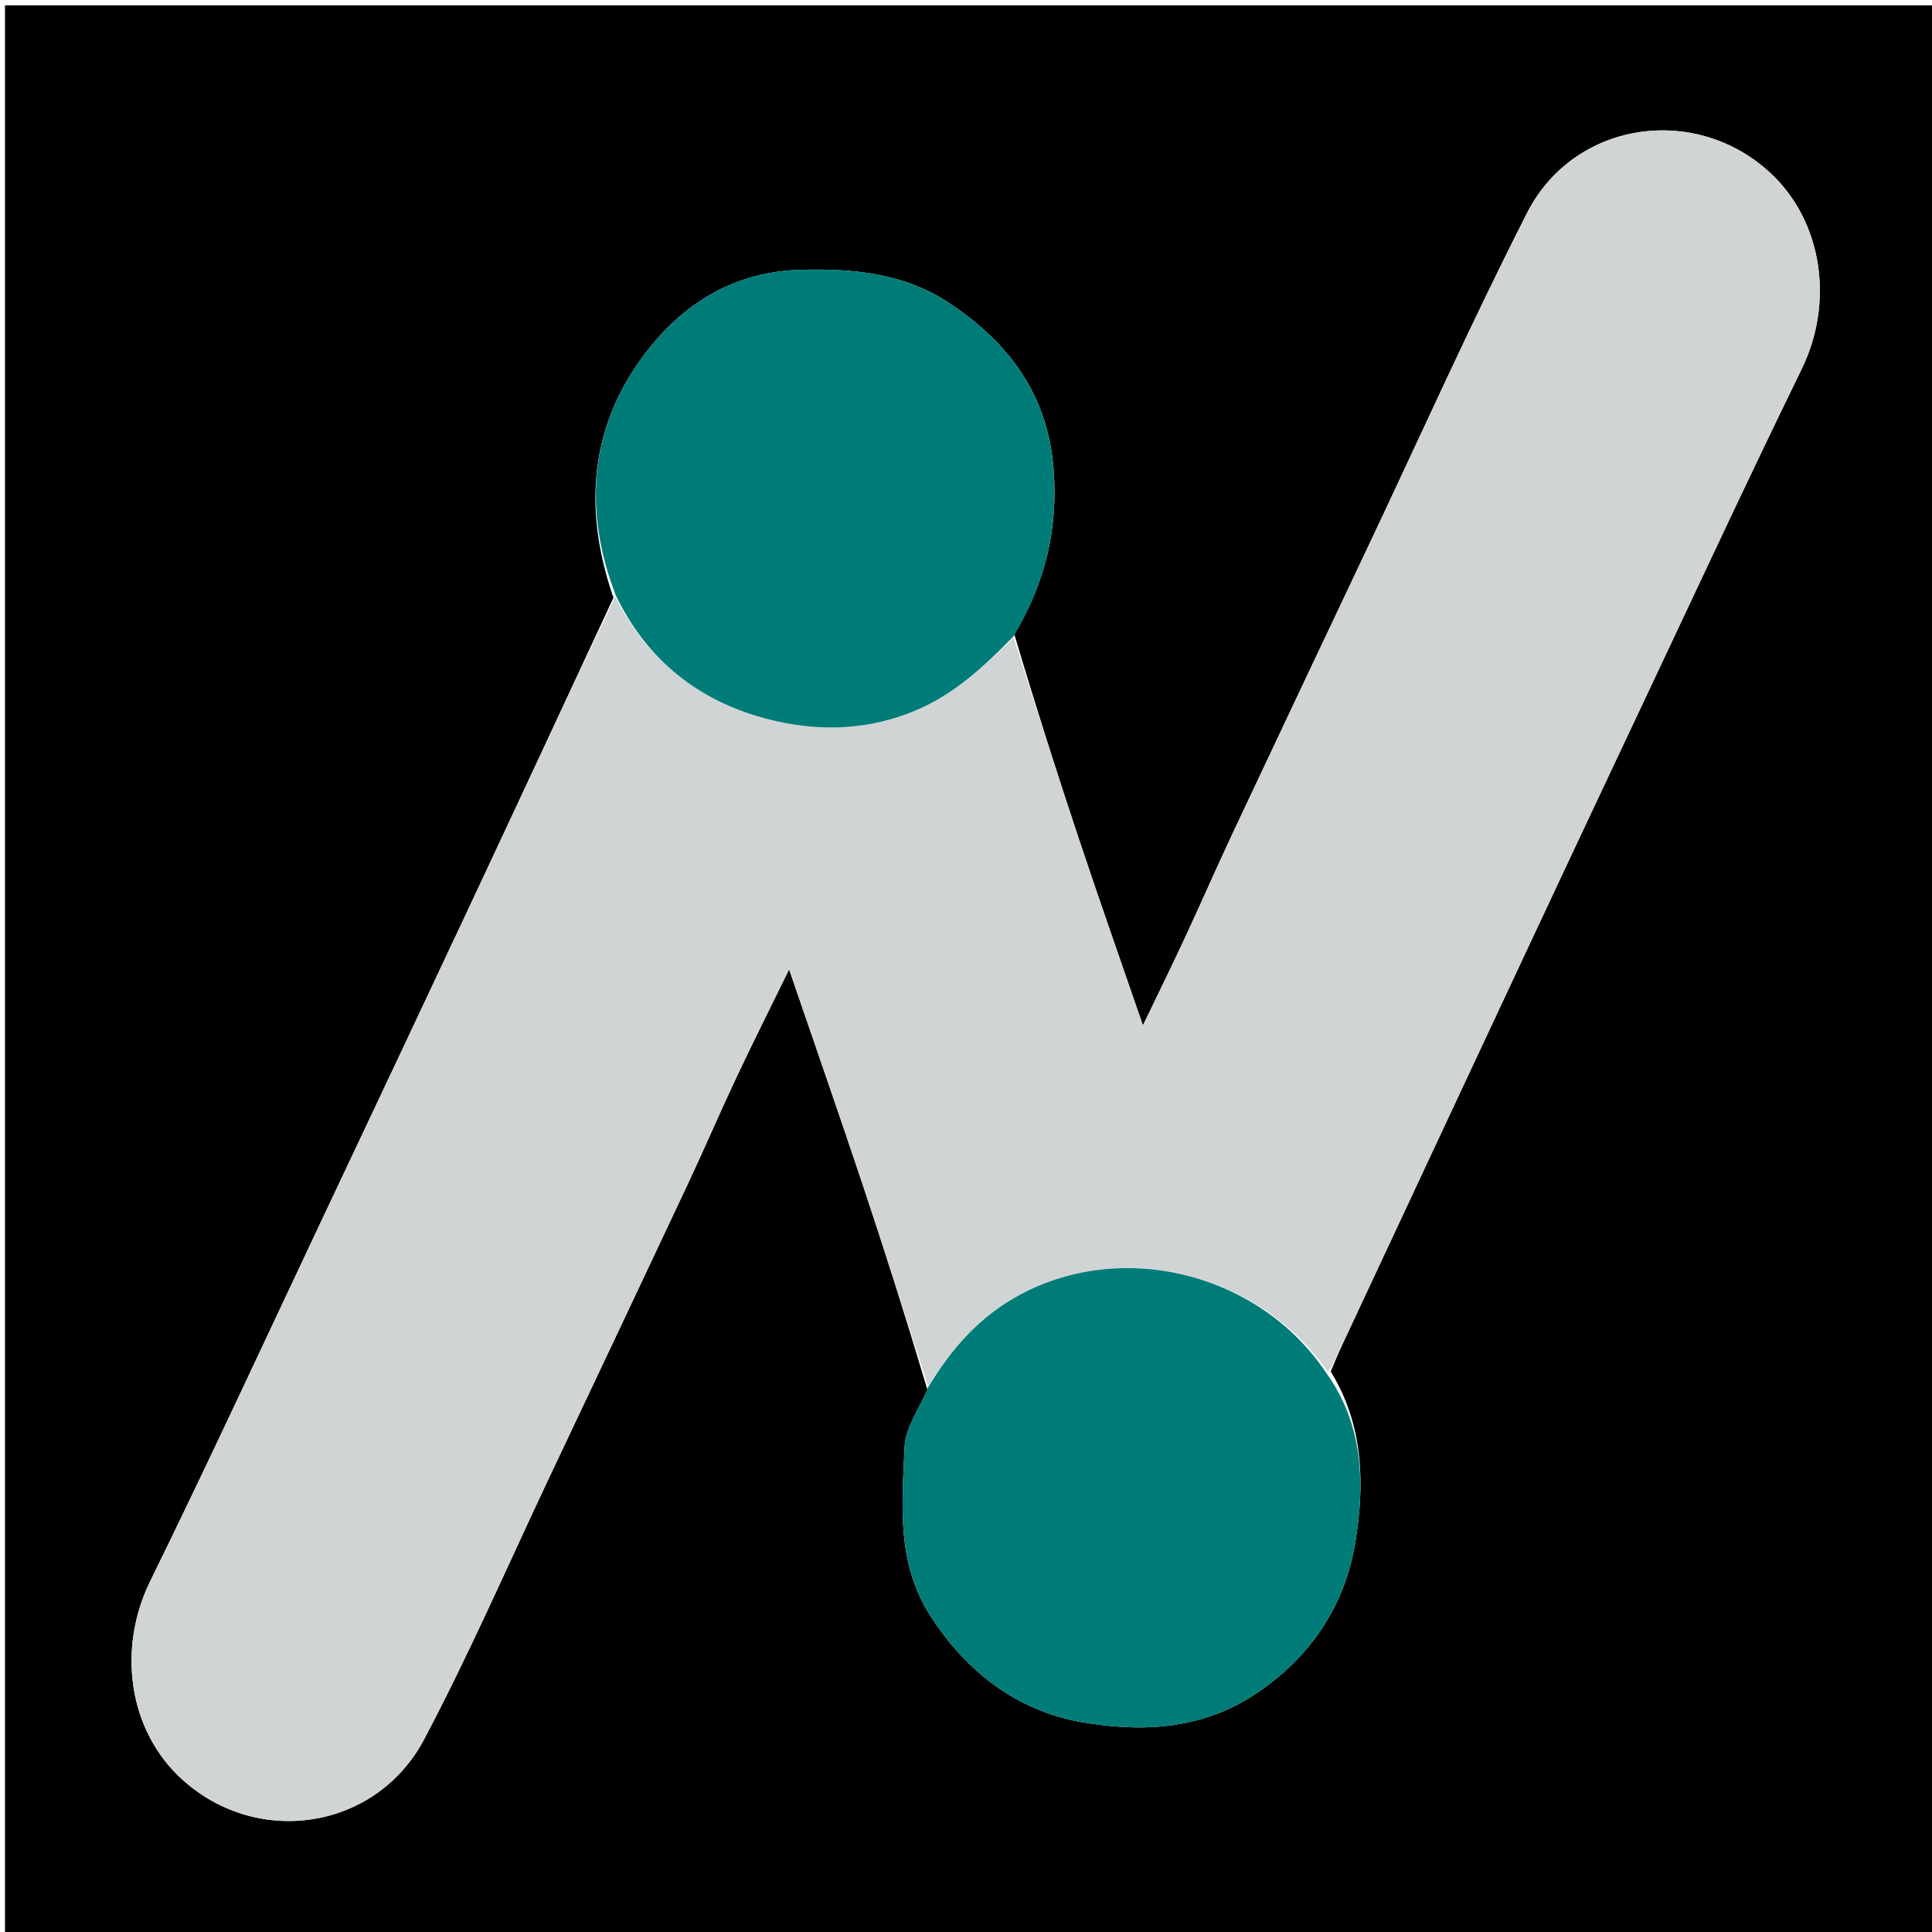 <svg version="1.1" id="Layer_1" xmlns="http://www.w3.org/2000/svg" xmlns:xlink="http://www.w3.org/1999/xlink" x="0px" y="0px"
	 width="100%" viewBox="0 0 400 400" enable-background="new 0 0 400 400" xml:space="preserve">
<path fill="#000000" opacity="1" stroke="none" 
	d="
M219,401 
	C146.023,401 73.545,401 1.034,401 
	C1.034,267.731 1.034,134.462 1.034,1.096 
	C134.227,1.096 267.455,1.096 400.841,1.096 
	C400.841,134.333 400.841,267.667 400.841,401 
	C340.462,401 279.981,401 219,401 
M127.009,123.76 
	C117.337,144.516 107.703,165.289 97.984,186.023 
	C87.709,207.943 77.37,229.833 67.028,251.722 
	C55.097,276.975 43.388,302.338 31.082,327.408 
	C24.334,341.154 26.393,358.187 37.782,368.472 
	C53.459,382.629 77.938,378.773 87.809,360.106 
	C97.231,342.288 105.271,323.738 113.901,305.502 
	C123.429,285.364 132.967,265.231 142.438,245.067 
	C145.866,237.769 149.031,230.347 152.469,223.055 
	C155.952,215.667 159.625,208.369 163.377,200.702 
	C168.591,215.926 173.688,230.512 178.578,245.168 
	C183.216,259.067 187.637,273.038 192,287.699 
	C190.352,291.639 187.46,295.525 187.289,299.527 
	C186.778,311.479 185.507,323.508 192.705,334.664 
	C200.269,346.387 210.823,354.226 223.798,356.519 
	C235.773,358.636 248.382,358.293 259.719,350.856 
	C271.378,343.208 278.456,332.327 280.593,319.405 
	C282.531,307.68 282.46,295.167 275.509,283.968 
	C276.267,282.194 276.973,280.396 277.789,278.649 
	C290.628,251.175 303.47,223.703 316.333,196.24 
	C323.449,181.048 330.581,165.863 337.748,150.695 
	C349.468,125.891 361.012,101 373.045,76.347 
	C379.678,62.757 377.493,45.892 366.398,35.686 
	C350.915,21.443 325.855,25.032 316.147,44.12 
	C304.522,66.976 294.025,90.406 283.051,113.592 
	C273.801,133.139 264.539,152.68 255.339,172.251 
	C251.912,179.543 248.696,186.934 245.295,194.238 
	C242.529,200.179 239.632,206.058 236.631,212.302 
	C232.077,199.074 227.632,186.482 223.411,173.816 
	C218.781,159.92 214.358,145.955 209.999,131.302 
	C216.328,120.814 219.084,109.658 218.14,97.244 
	C216.97,81.853 209.069,71.195 196.823,62.937 
	C187.441,56.611 177.052,55.597 166.017,55.85 
	C151.143,56.191 140.216,63.682 132.335,74.863 
	C122.001,89.525 120.908,106.107 127.009,123.76 
z"/>
<path fill="#D0D4D5" opacity="1" stroke="none" 
	d="
M209.845,132.02 
	C214.358,145.955 218.781,159.92 223.411,173.816 
	C227.632,186.482 232.077,199.074 236.631,212.302 
	C239.632,206.058 242.529,200.179 245.295,194.238 
	C248.696,186.934 251.912,179.543 255.339,172.251 
	C264.539,152.68 273.801,133.139 283.051,113.592 
	C294.025,90.406 304.522,66.976 316.147,44.12 
	C325.855,25.032 350.915,21.443 366.398,35.686 
	C377.493,45.892 379.678,62.757 373.045,76.347 
	C361.012,101 349.468,125.891 337.748,150.695 
	C330.581,165.863 323.449,181.048 316.333,196.24 
	C303.47,223.703 290.628,251.175 277.789,278.649 
	C276.973,280.396 276.267,282.194 274.902,284.032 
	C261.091,263.885 232.884,256.413 211.183,268.058 
	C202.893,272.507 196.991,279.157 192.153,286.977 
	C187.637,273.038 183.216,259.067 178.578,245.168 
	C173.688,230.512 168.591,215.926 163.377,200.702 
	C159.625,208.369 155.952,215.667 152.469,223.055 
	C149.031,230.347 145.866,237.769 142.438,245.067 
	C132.967,265.231 123.429,285.364 113.901,305.502 
	C105.271,323.738 97.231,342.288 87.809,360.106 
	C77.938,378.773 53.459,382.629 37.782,368.472 
	C26.393,358.187 24.334,341.154 31.082,327.408 
	C43.388,302.338 55.097,276.975 67.028,251.722 
	C77.37,229.833 87.709,207.943 97.984,186.023 
	C107.703,165.289 117.337,144.516 127.384,123.541 
	C133.582,136.06 143.702,144.331 156.681,148.246 
	C167.337,151.46 178.465,151.674 189.285,147.214 
	C197.48,143.836 203.714,138.057 209.845,132.02 
z"/>
<path fill="#007C78" opacity="1" stroke="none" 
	d="
M192.077,287.338 
	C196.991,279.157 202.893,272.507 211.183,268.058 
	C232.884,256.413 261.091,263.885 274.598,284.278 
	C282.46,295.167 282.531,307.68 280.593,319.405 
	C278.456,332.327 271.378,343.208 259.719,350.856 
	C248.382,358.293 235.773,358.636 223.798,356.519 
	C210.823,354.226 200.269,346.387 192.705,334.664 
	C185.507,323.508 186.778,311.479 187.289,299.527 
	C187.46,295.525 190.352,291.639 192.077,287.338 
z"/>
<path fill="#007C78" opacity="1" stroke="none" 
	d="
M209.922,131.661 
	C203.714,138.057 197.48,143.836 189.285,147.214 
	C178.465,151.674 167.337,151.46 156.681,148.246 
	C143.702,144.331 133.582,136.06 127.456,123.173 
	C120.908,106.107 122.001,89.525 132.335,74.863 
	C140.216,63.682 151.143,56.191 166.017,55.85 
	C177.052,55.597 187.441,56.611 196.823,62.937 
	C209.069,71.195 216.97,81.853 218.14,97.244 
	C219.084,109.658 216.328,120.814 209.922,131.661 
z"/>
</svg>